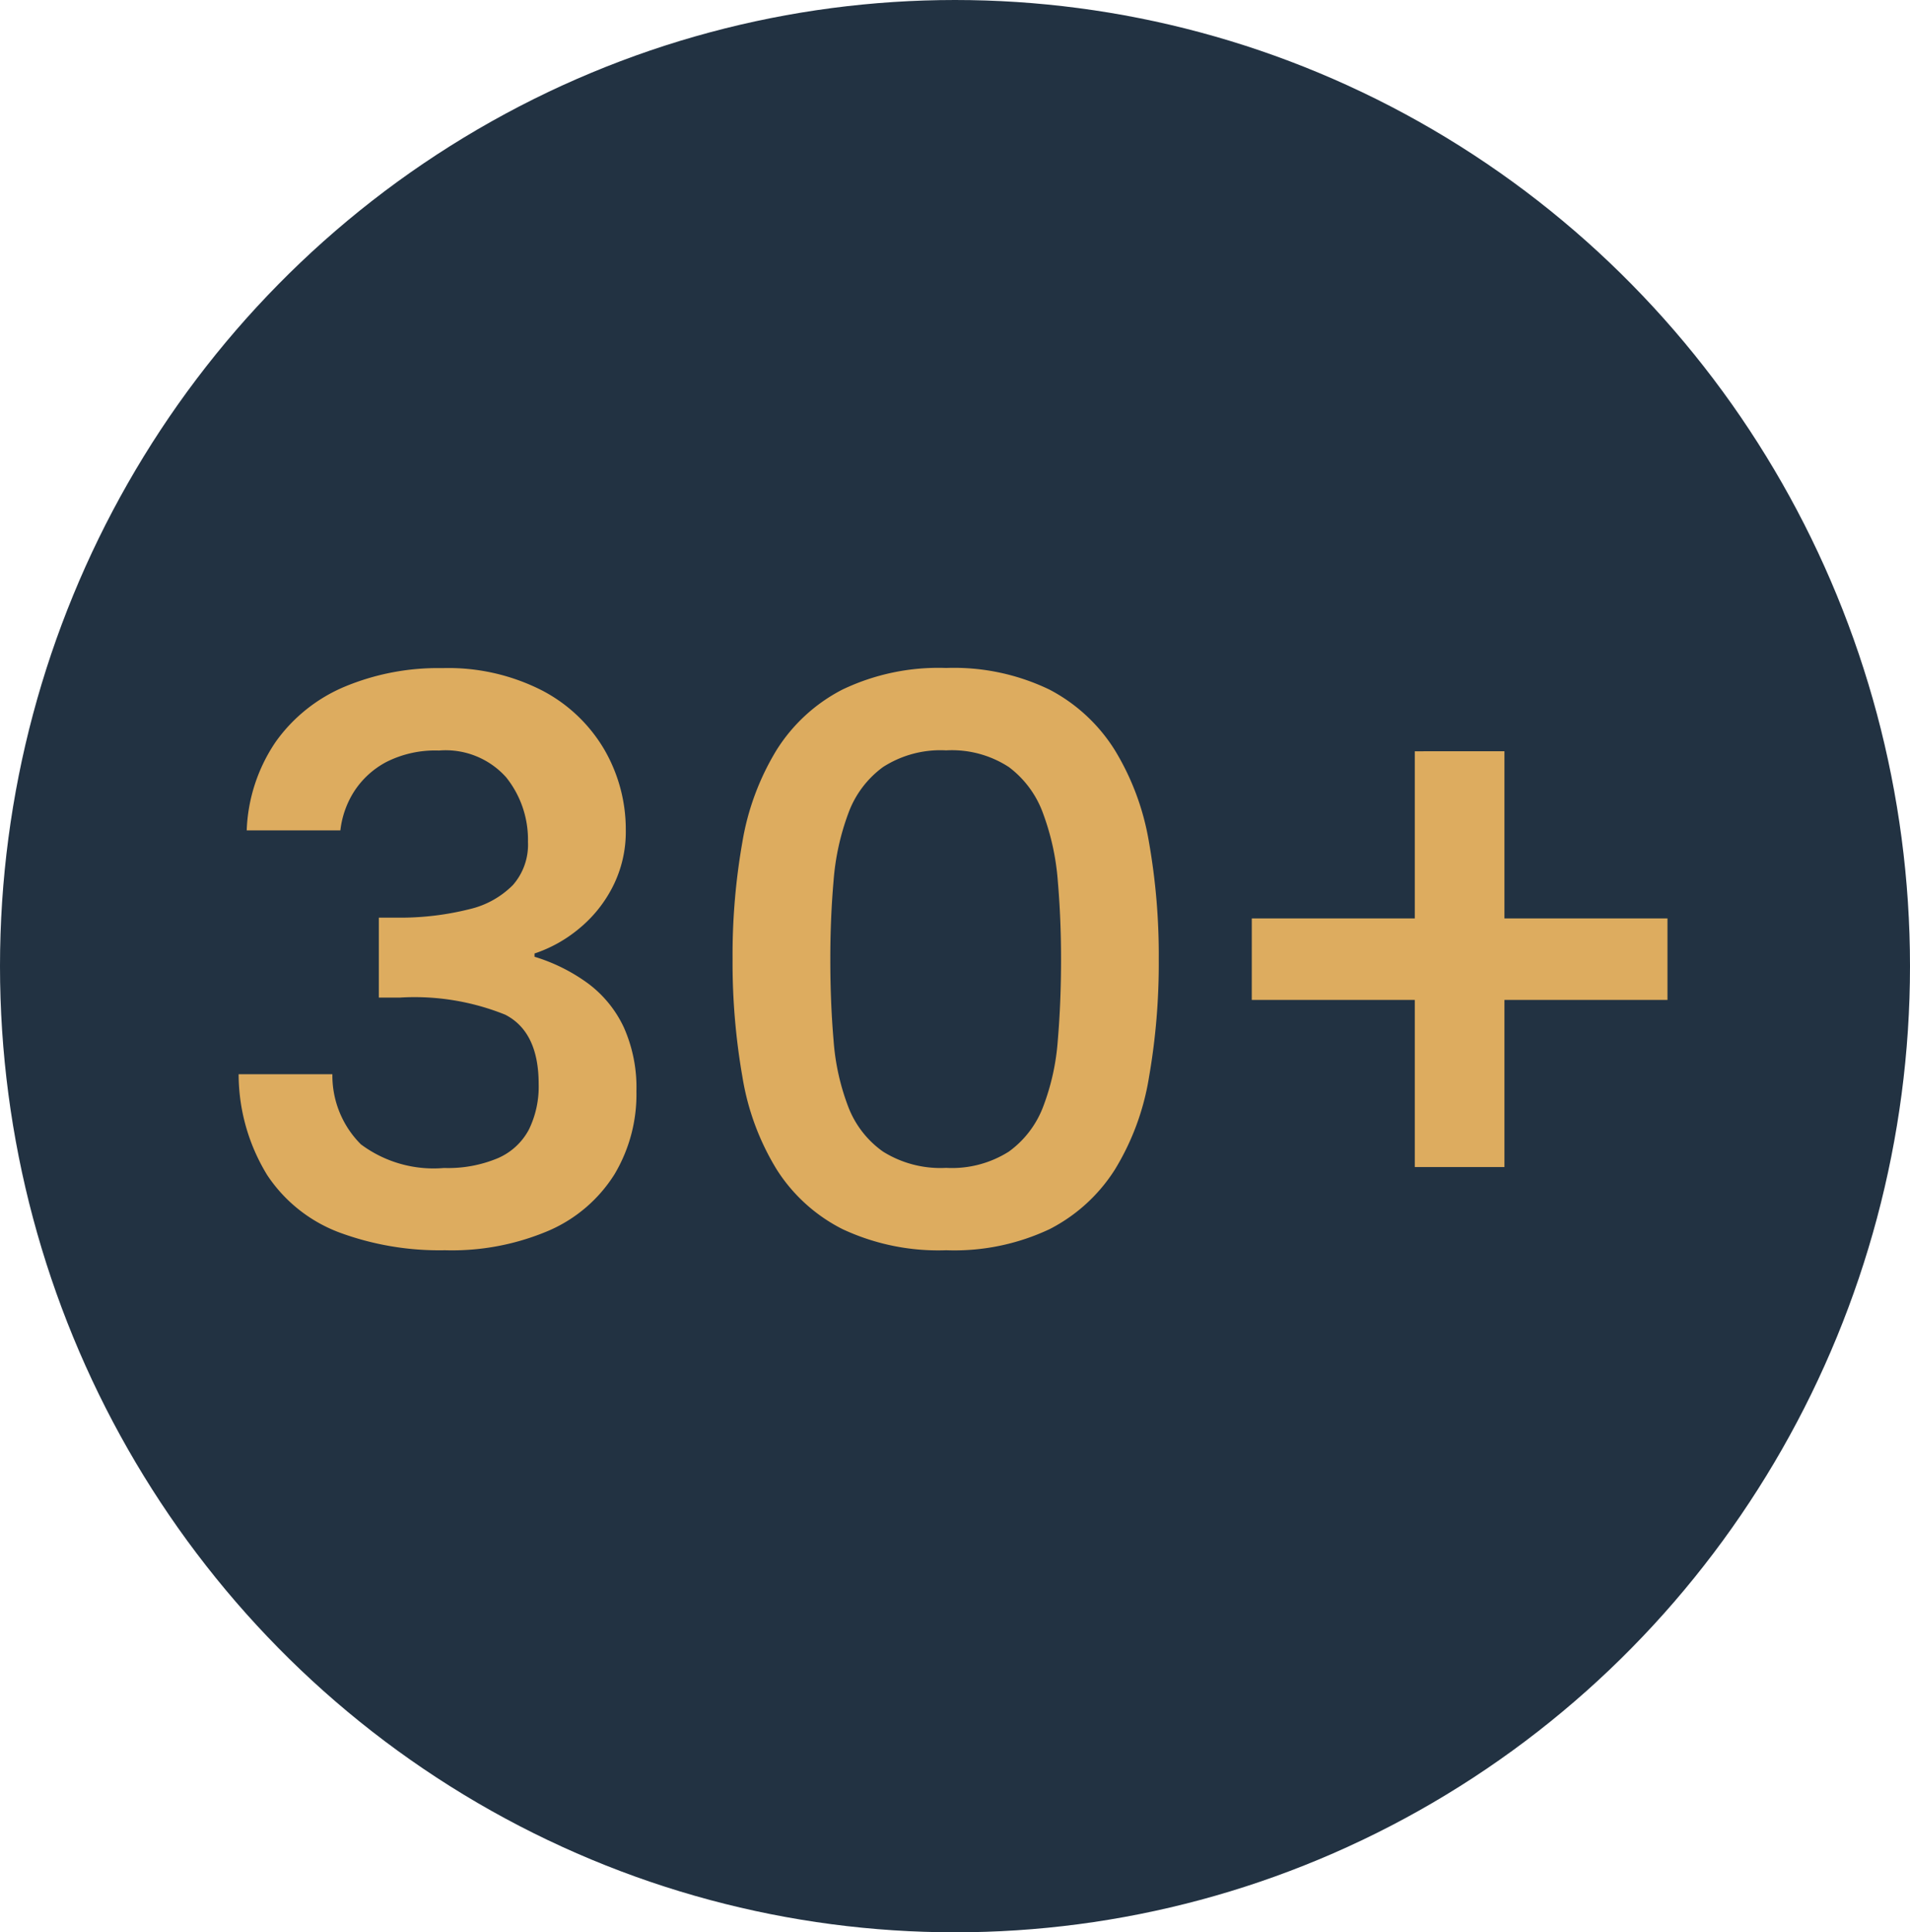 <svg xmlns="http://www.w3.org/2000/svg" width="88" height="89" viewBox="0 0 88 89">
  <g id="Group_503136" data-name="Group 503136" transform="translate(-0.48)">
    <g id="Group_503130" data-name="Group 503130">
      <ellipse id="Ellipse_3442" data-name="Ellipse 3442" cx="44" cy="44.5" rx="44" ry="44.5" transform="translate(0.48)" fill="#223242"/>
    </g>
    <path id="Path_342366" data-name="Path 342366" d="M3.9-43.431a7.737,7.737,0,0,1,1.333-4.075A7.428,7.428,0,0,1,8.391-50.04a11.18,11.18,0,0,1,4.525-.864,9.5,9.5,0,0,1,4.6,1.033,7.149,7.149,0,0,1,2.873,2.741,7.33,7.33,0,0,1,.976,3.7,5.565,5.565,0,0,1-.6,2.591,6.031,6.031,0,0,1-1.577,1.953A6.3,6.3,0,0,1,17.16-37.76v.15a8.215,8.215,0,0,1,2.479,1.239,5.345,5.345,0,0,1,1.634,2.009,6.8,6.8,0,0,1,.582,2.948,7.175,7.175,0,0,1-1.014,3.83,6.723,6.723,0,0,1-2.985,2.572,11.366,11.366,0,0,1-4.826.92,13.3,13.3,0,0,1-4.882-.826,6.893,6.893,0,0,1-3.3-2.629A8.9,8.9,0,0,1,3.528-32.2H7.847a4.476,4.476,0,0,0,1.314,3.23,5.6,5.6,0,0,0,3.83,1.089,5.928,5.928,0,0,0,2.479-.451A2.932,2.932,0,0,0,16.9-29.649a4.5,4.5,0,0,0,.451-2.1q0-2.4-1.54-3.192a11.175,11.175,0,0,0-4.844-.789H9.987v-3.68H11a13.114,13.114,0,0,0,3.173-.394,4.133,4.133,0,0,0,1.99-1.108,2.815,2.815,0,0,0,.695-1.99,4.591,4.591,0,0,0-1-2.967,3.736,3.736,0,0,0-3.1-1.239,4.993,4.993,0,0,0-2.422.526,3.987,3.987,0,0,0-1.483,1.352,4.215,4.215,0,0,0-.638,1.8ZM26.285-37.5a29.964,29.964,0,0,1,.451-5.389,11.877,11.877,0,0,1,1.577-4.243,7.791,7.791,0,0,1,3.023-2.779,10.246,10.246,0,0,1,4.788-1,10.13,10.13,0,0,1,4.769,1,7.826,7.826,0,0,1,3,2.779,11.877,11.877,0,0,1,1.577,4.243,29.964,29.964,0,0,1,.451,5.389,30.512,30.512,0,0,1-.451,5.445A11.7,11.7,0,0,1,43.9-27.809a7.732,7.732,0,0,1-3,2.741,10.294,10.294,0,0,1-4.769.976,10.413,10.413,0,0,1-4.788-.976,7.7,7.7,0,0,1-3.023-2.741,11.7,11.7,0,0,1-1.577-4.243A30.512,30.512,0,0,1,26.285-37.5Zm15.134,0q0-1.878-.15-3.605a11.386,11.386,0,0,0-.676-3.1,4.627,4.627,0,0,0-1.577-2.141,4.807,4.807,0,0,0-2.892-.77,4.895,4.895,0,0,0-2.91.77,4.576,4.576,0,0,0-1.6,2.141,11.386,11.386,0,0,0-.676,3.1q-.15,1.727-.15,3.605,0,1.99.15,3.737a10.709,10.709,0,0,0,.676,3.061,4.489,4.489,0,0,0,1.6,2.065,4.987,4.987,0,0,0,2.91.751,4.9,4.9,0,0,0,2.892-.751A4.537,4.537,0,0,0,40.593-30.7a10.708,10.708,0,0,0,.676-3.061Q41.419-35.507,41.419-37.5Zm20.429-9.576v19.152H57.717V-47.074Zm-11.641,7.7H69.359v3.755H50.206Z" transform="translate(7.947 81.677)" fill="#ddac5f"/>
  </g>
</svg>
